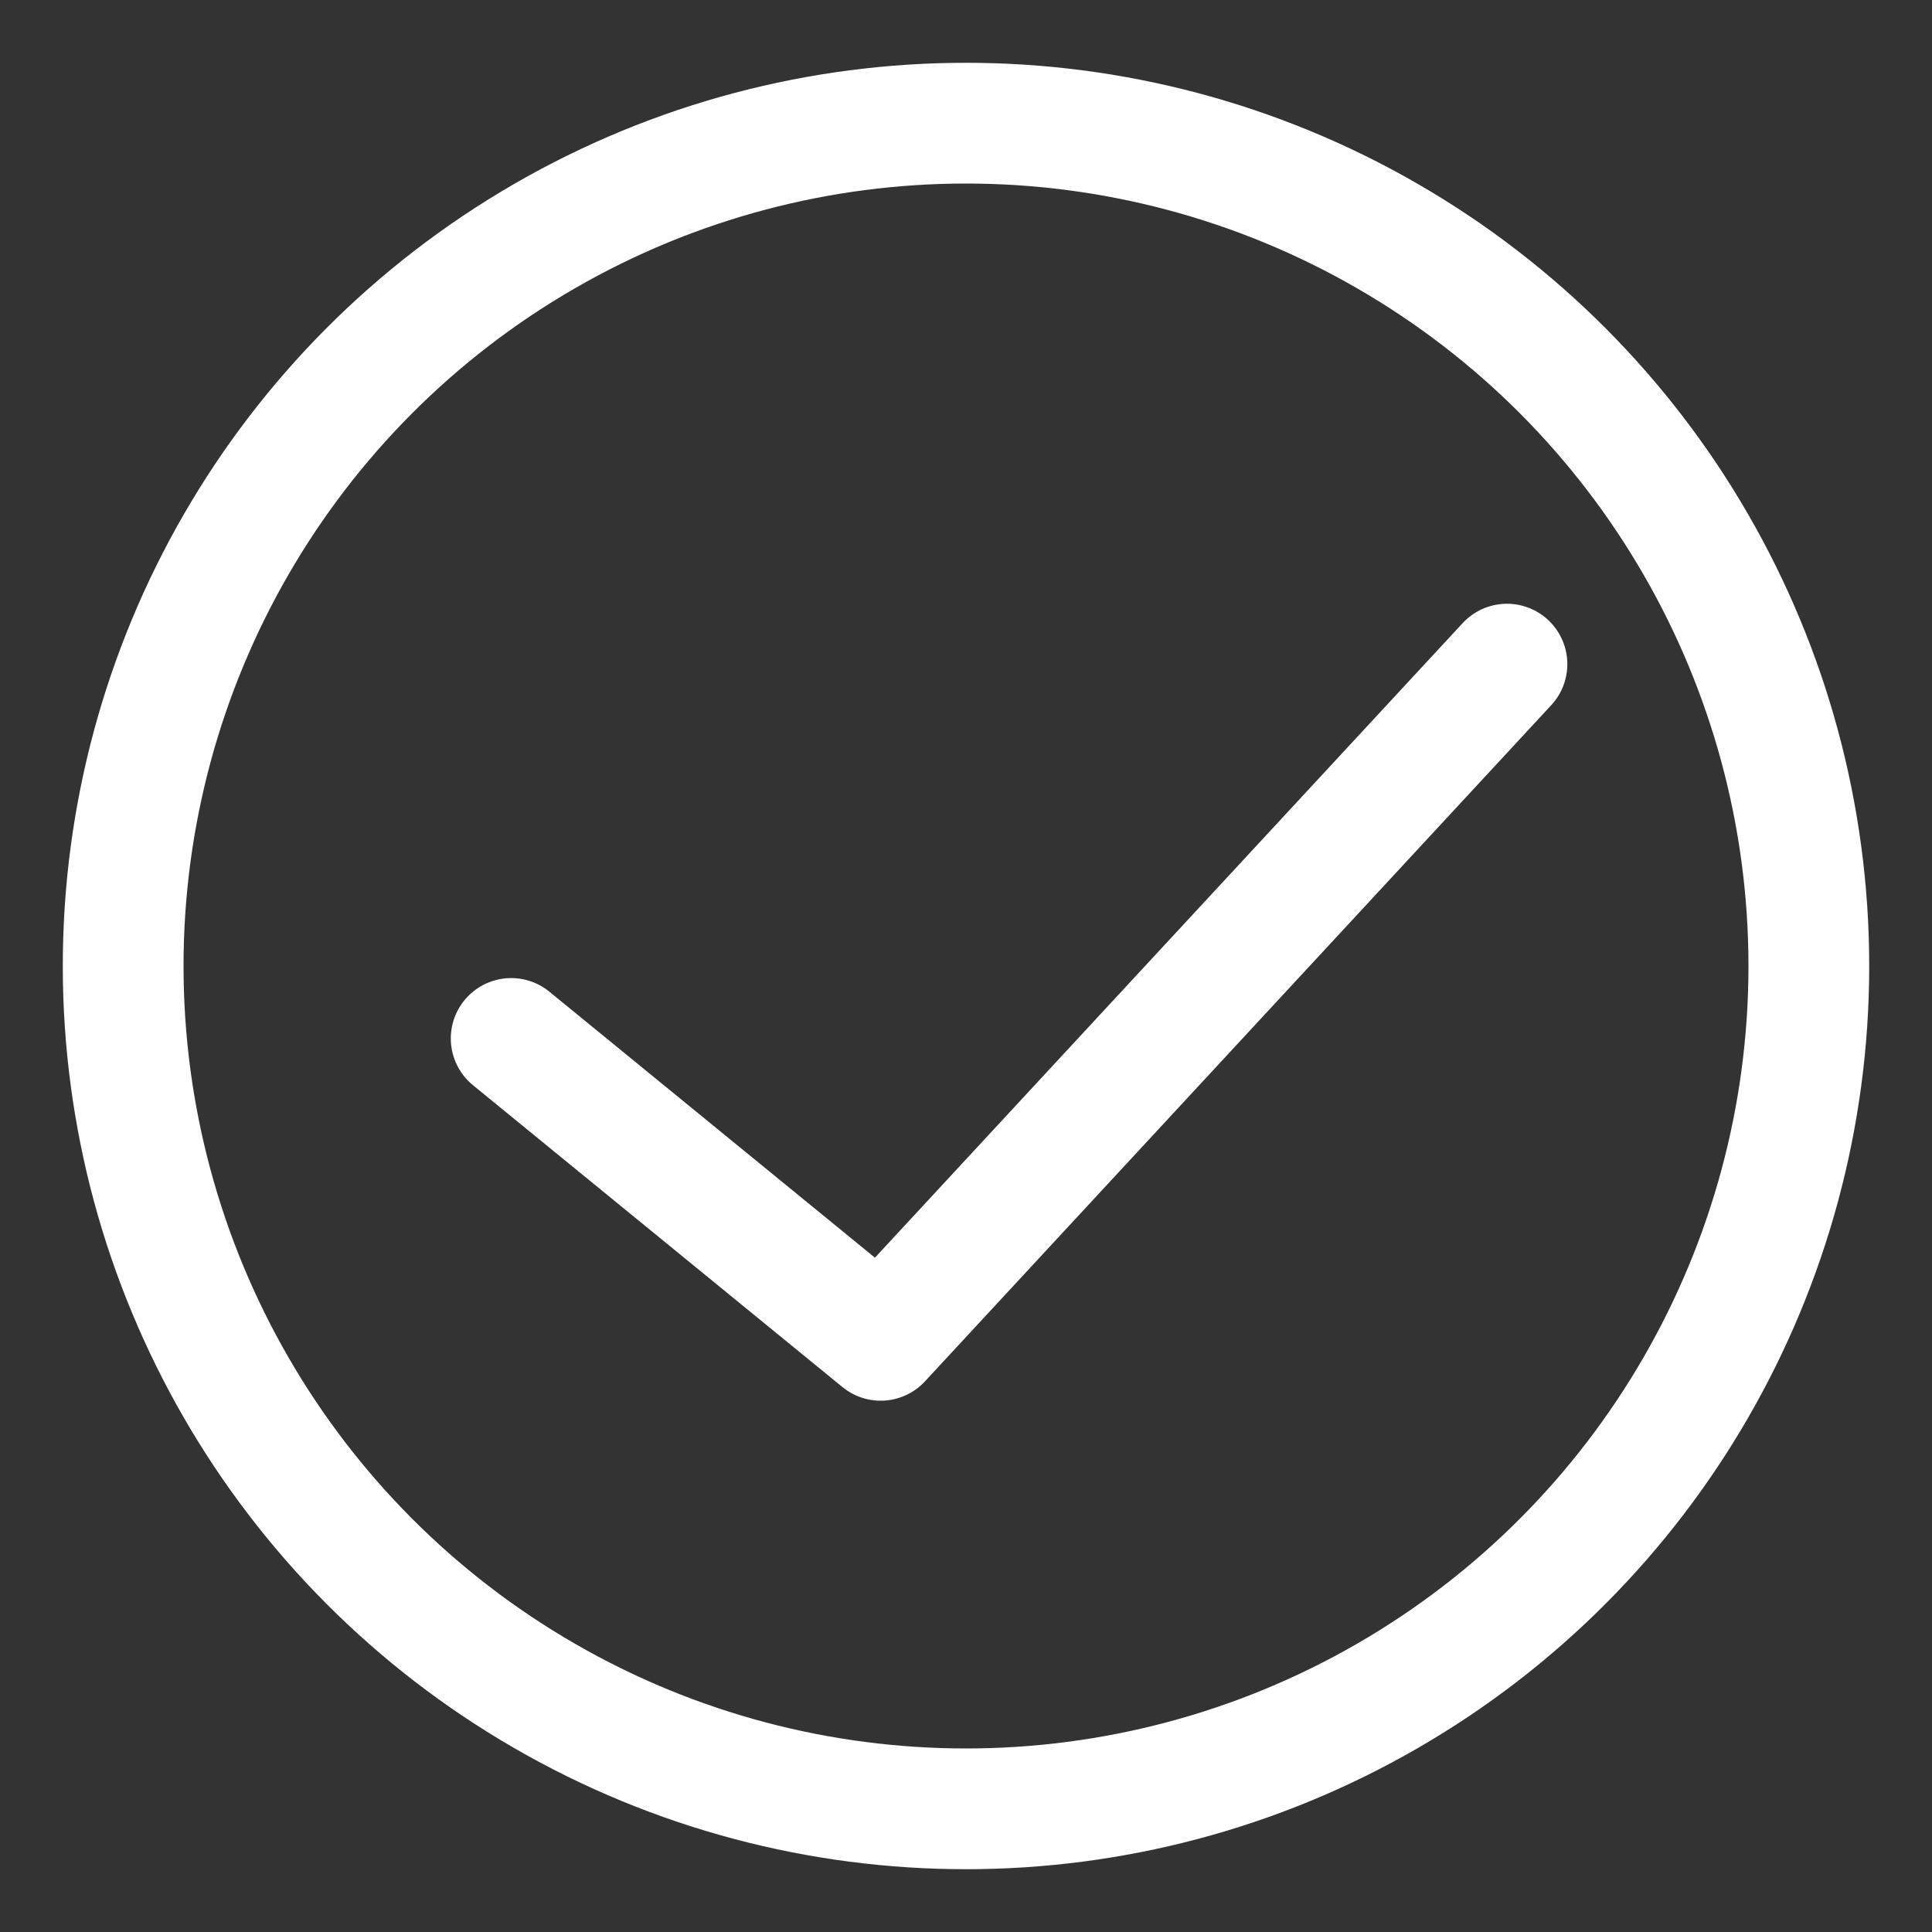 <?xml version="1.0" encoding="UTF-8"?><svg id="_图层_1" xmlns="http://www.w3.org/2000/svg" viewBox="0 0 24 24"><rect x="0" y="0" width="24" height="24" fill="#333333" stroke="none"/><defs><style>.cls-1{fill:none;stroke:#fff;stroke-linecap:round;stroke-linejoin:round;stroke-width:1.5px;}</style></defs><circle class="cls-1" cx="12" cy="12" r="10.47"/><polyline class="cls-1" points="6.35 12.9 10.94 16.65 18.72 8.25"/></svg>
